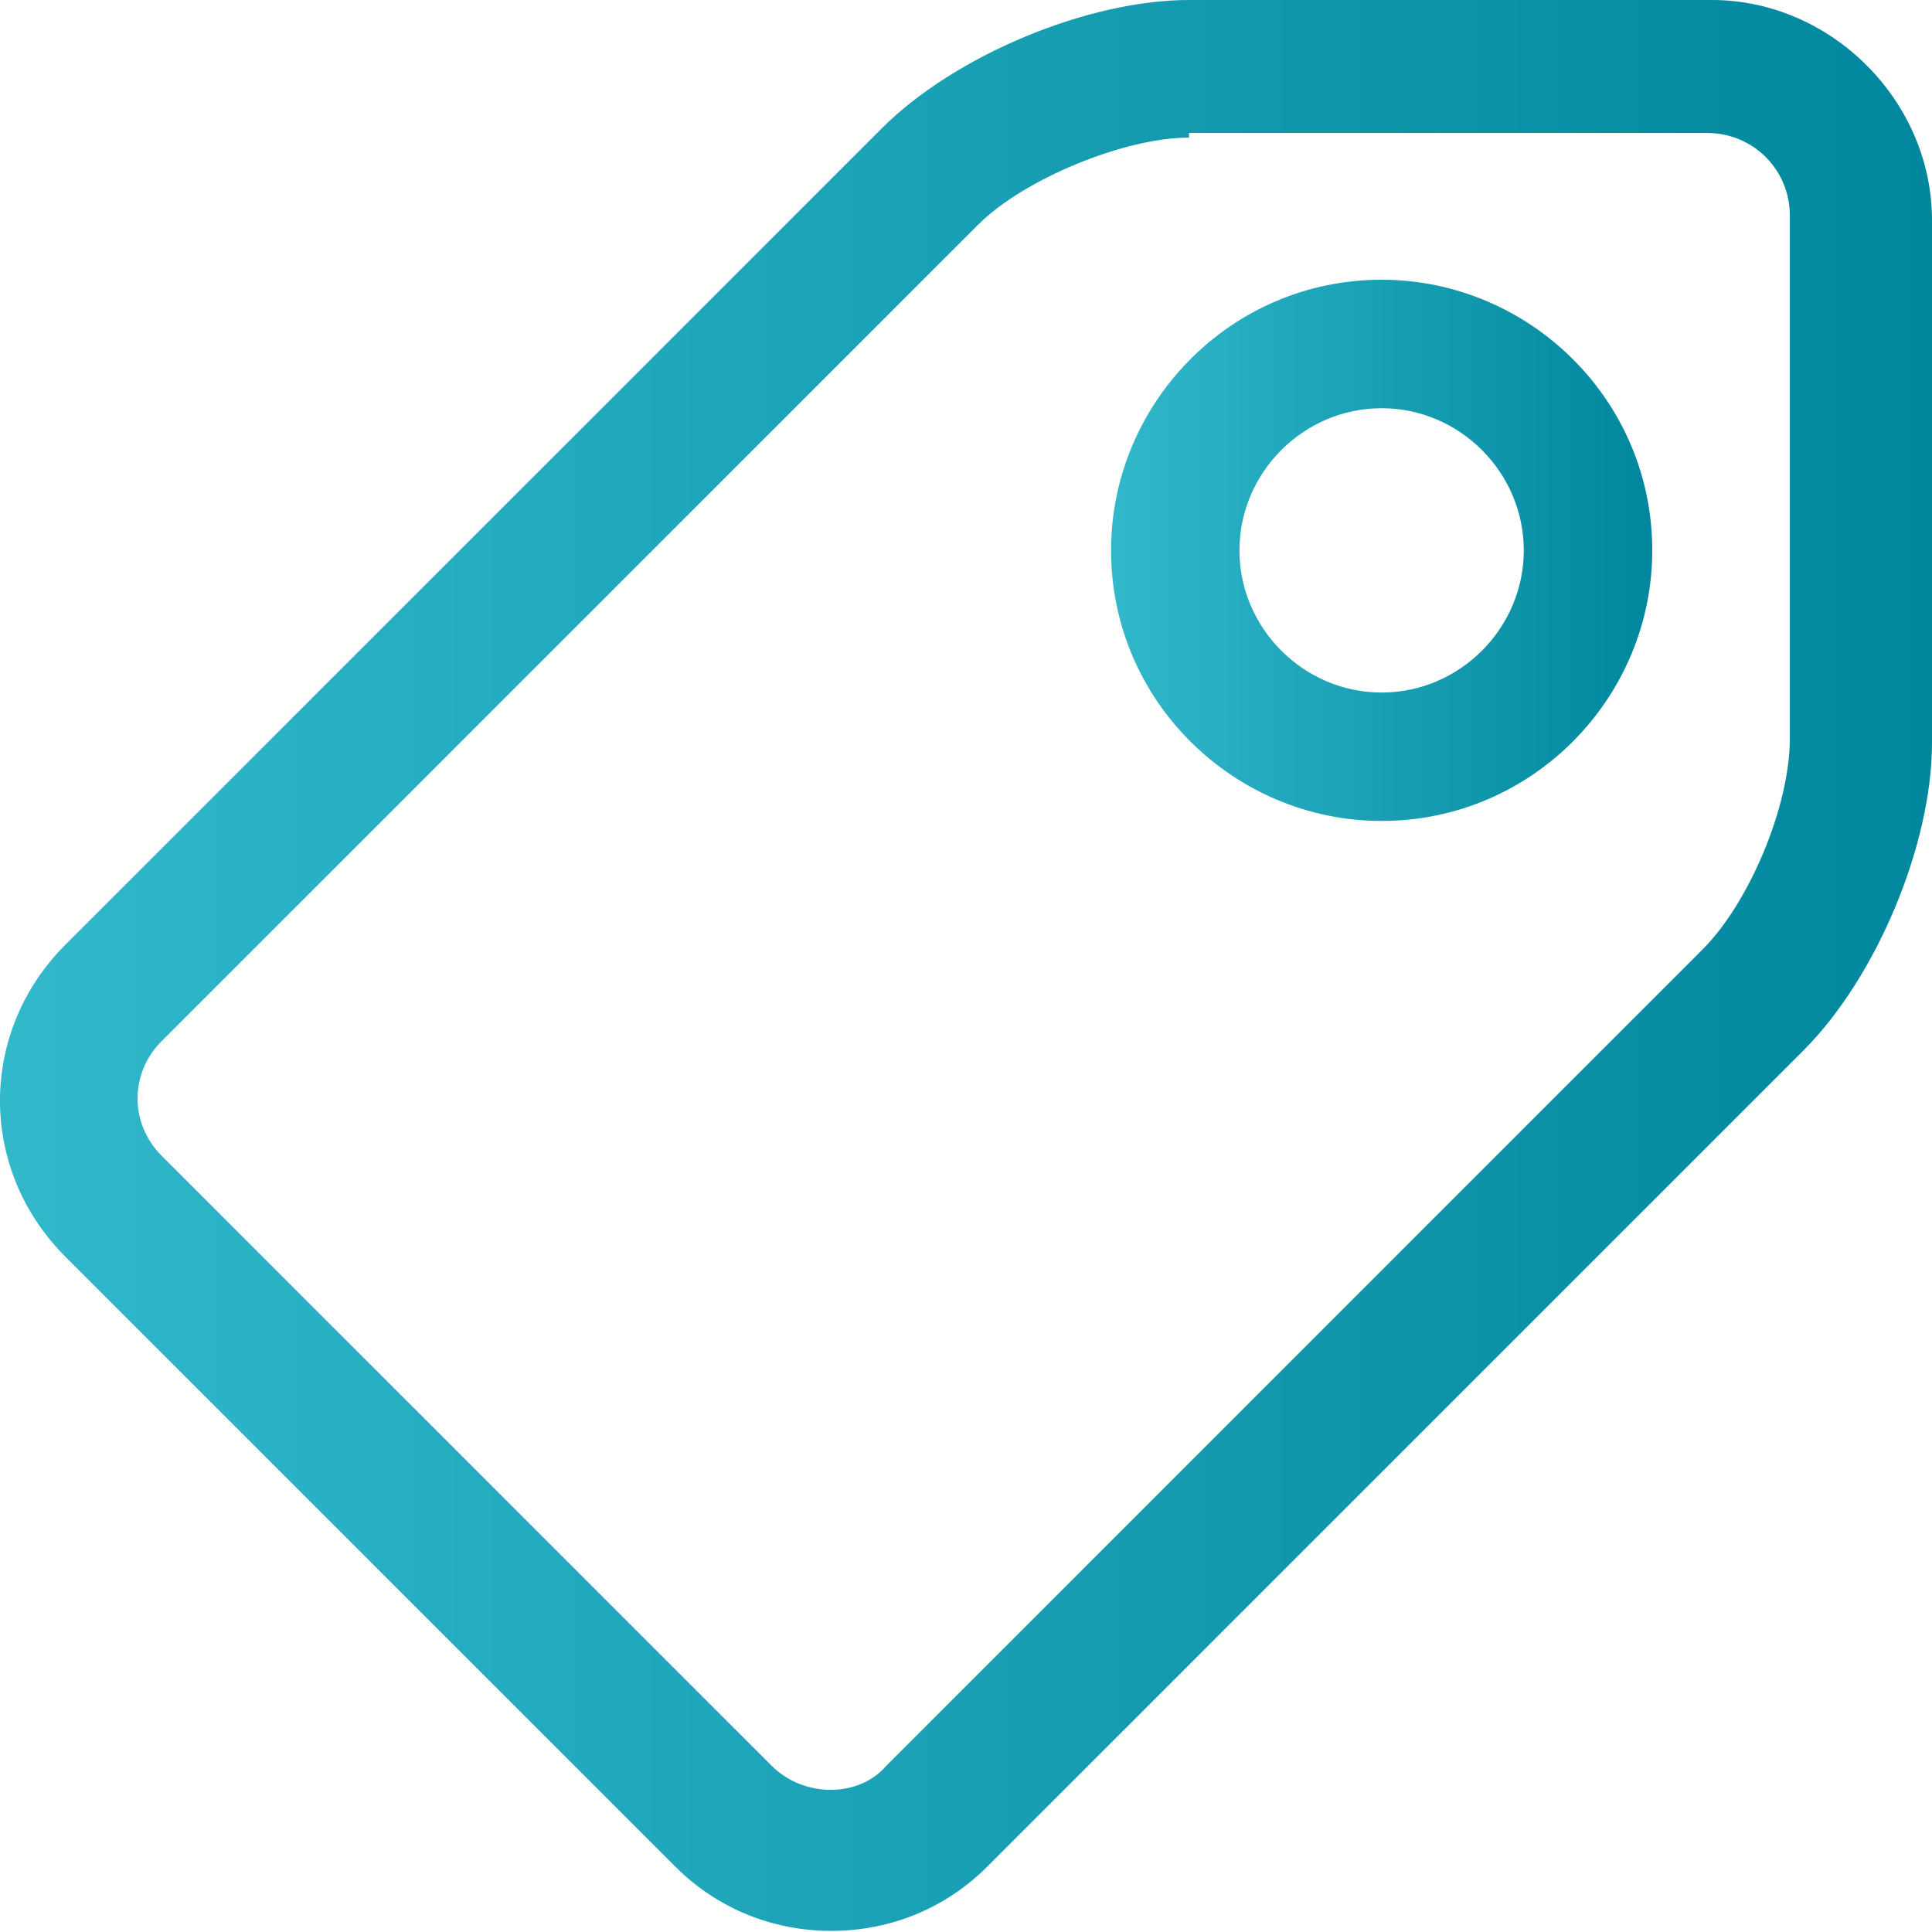 <svg width="24" height="24" viewBox="0 0 24 24" fill="none" xmlns="http://www.w3.org/2000/svg">
<path d="M10.326 23.986C9.586 23.986 8.902 23.701 8.389 23.188L0.812 15.611C-0.271 14.528 -0.271 12.819 0.812 11.736L10.953 1.595C11.865 0.684 13.517 0 14.77 0H21.265C22.747 0 24 1.253 24 2.735V9.23C24 10.483 23.316 12.135 22.405 13.047L12.264 23.188C11.751 23.701 11.067 23.986 10.326 23.986ZM14.77 1.709C13.973 1.709 12.719 2.222 12.15 2.792L2.008 12.933C1.609 13.332 1.609 13.959 2.008 14.357L9.586 21.935C9.985 22.334 10.668 22.334 11.01 21.935L21.151 11.793C21.721 11.224 22.234 10.027 22.234 9.173V2.678C22.234 2.108 21.778 1.652 21.208 1.652H14.77V1.709Z" fill="url(#paint0_linear_124080_4084)"/>
<path d="M17.163 10.198C15.34 10.198 13.802 8.717 13.802 6.837C13.802 5.014 15.283 3.475 17.163 3.475C18.986 3.475 20.525 4.957 20.525 6.837C20.525 8.66 19.043 10.198 17.163 10.198ZM17.163 5.071C16.195 5.071 15.397 5.868 15.397 6.837C15.397 7.805 16.195 8.603 17.163 8.603C18.132 8.603 18.929 7.805 18.929 6.837C18.929 5.868 18.132 5.071 17.163 5.071Z" fill="url(#paint1_linear_124080_4084)"/>
<defs>
<linearGradient id="paint0_linear_124080_4084" x1="-1.34243e-07" y1="11.775" x2="24" y2="11.775" gradientUnits="userSpaceOnUse">
<stop stop-color="#32B8CB"/>
<stop offset="1" stop-color="#00879D"/>
</linearGradient>
<linearGradient id="paint1_linear_124080_4084" x1="13.802" y1="6.776" x2="20.525" y2="6.776" gradientUnits="userSpaceOnUse">
<stop stop-color="#32B8CB"/>
<stop offset="1" stop-color="#00879D"/>
</linearGradient>
</defs>
</svg>
